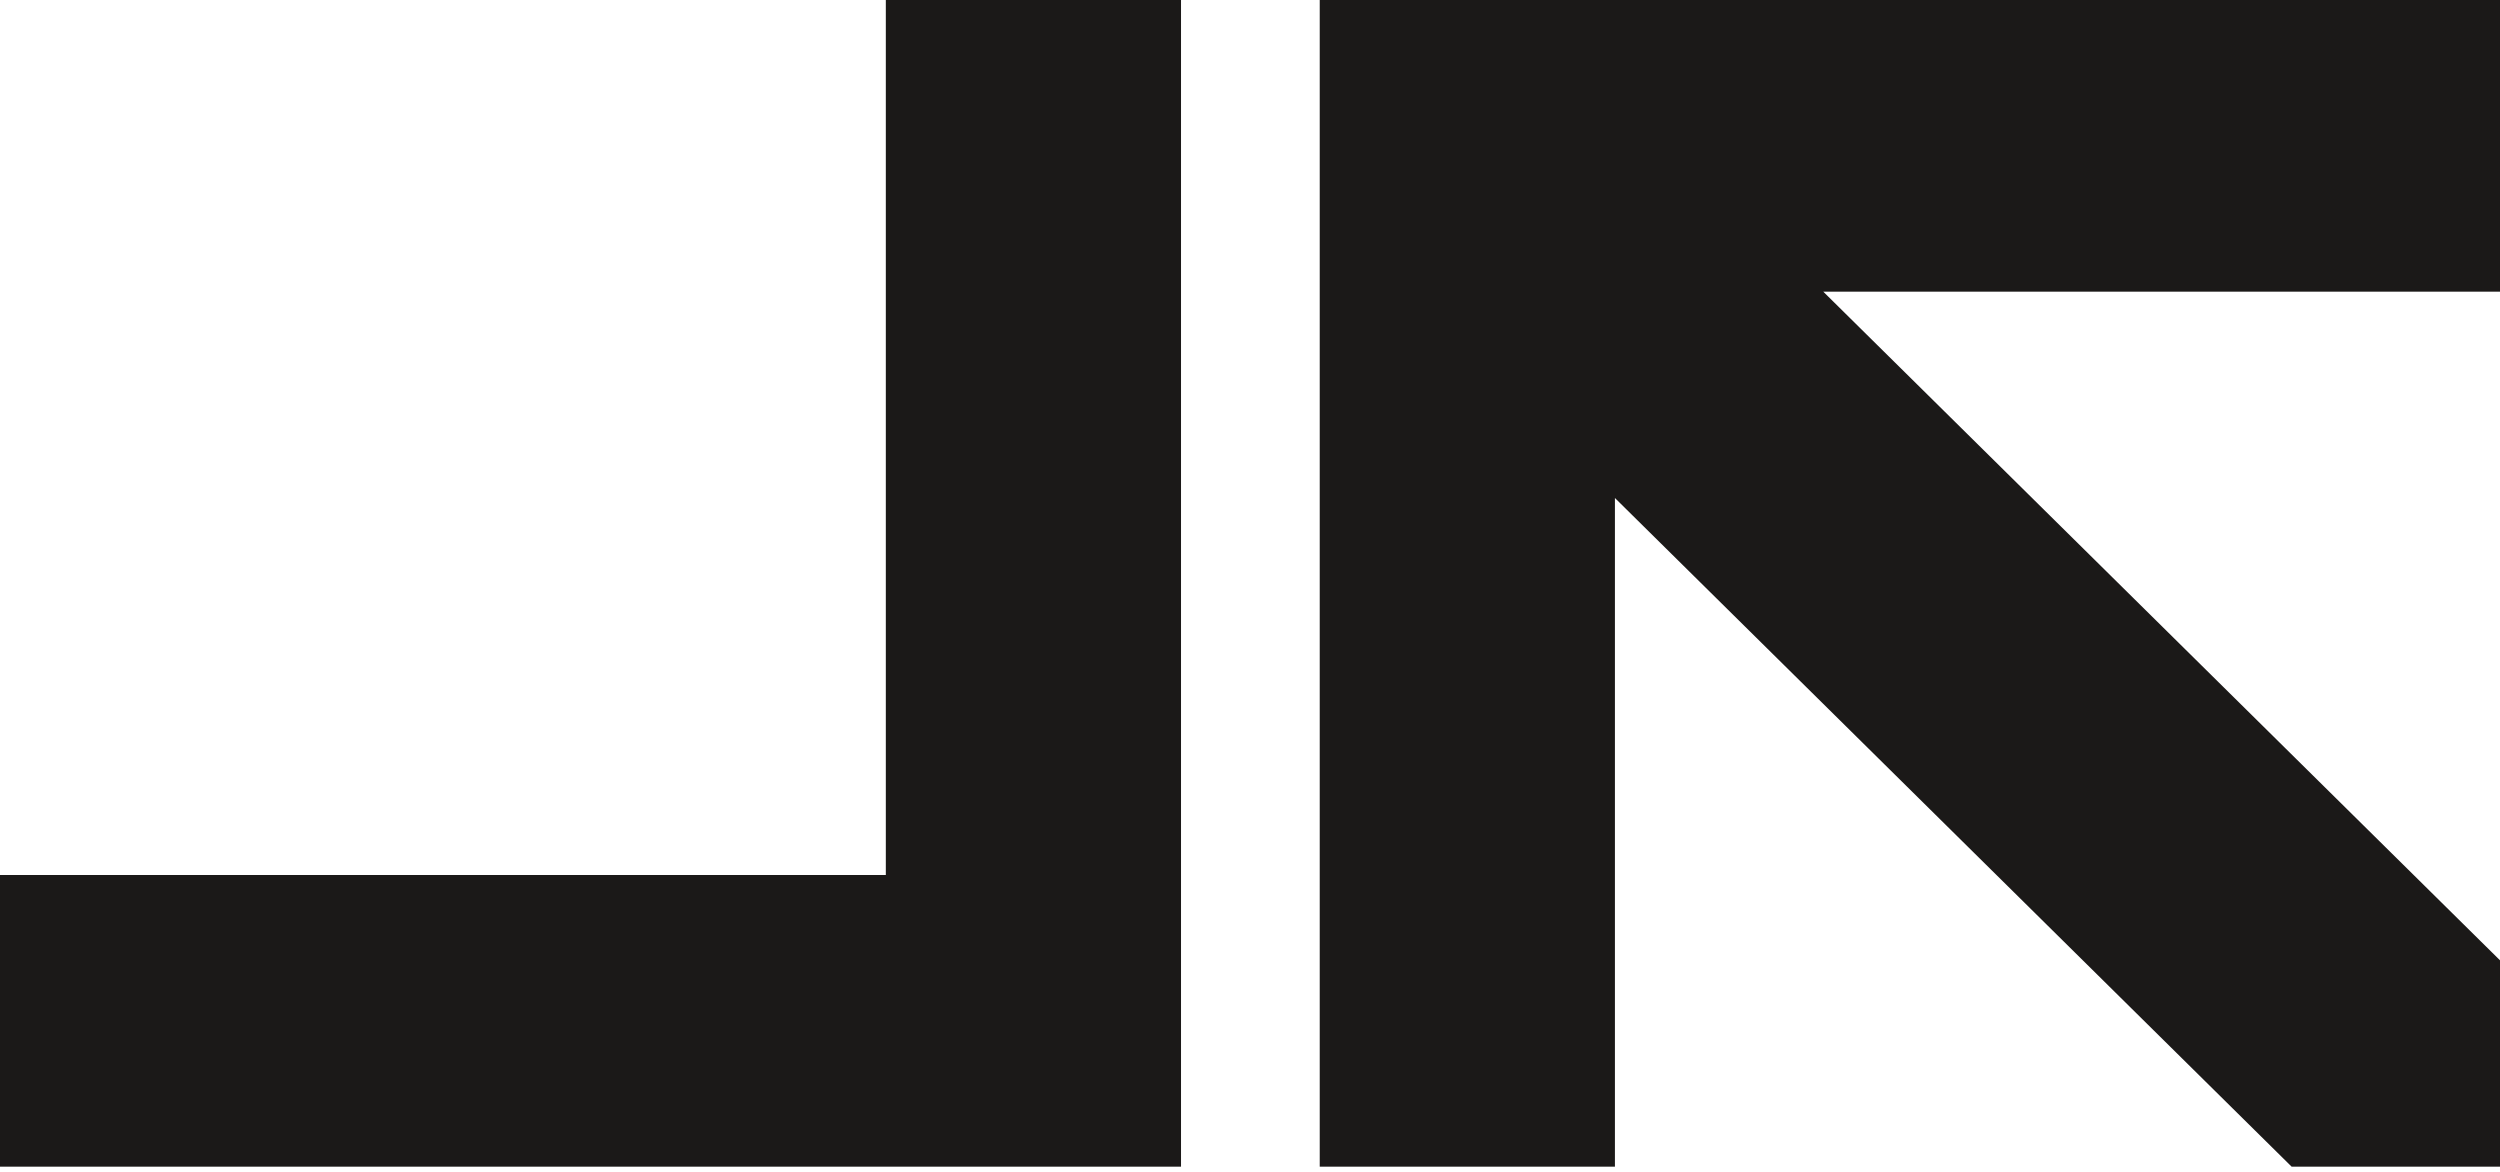 <svg width="64" height="30" viewBox="0 0 64 30" fill="none" xmlns="http://www.w3.org/2000/svg">
<g id="Logo / JK">
<path id="JK" fill-rule="evenodd" clip-rule="evenodd" d="M22.677 22.4V0H30.234V29.867H0V22.4H22.677ZM64 7.467H46.676L64 24.584V29.867H58.666L41.342 12.749V29.867H33.785V0H64V7.467Z" fill="#1B1918"/>
</g>
</svg>
